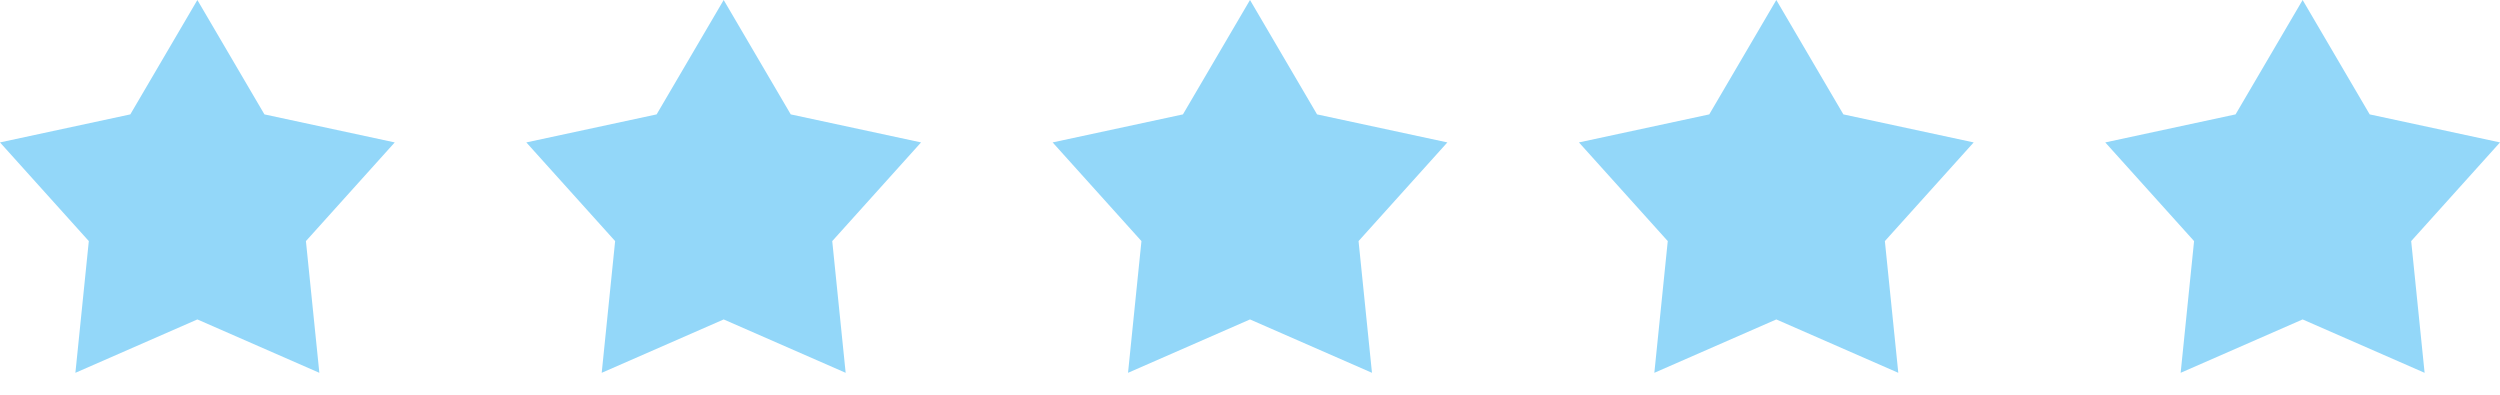 <svg width="57" height="9" viewBox="0 0 57 9" fill="none" xmlns="http://www.w3.org/2000/svg">
<path d="M6.029 2.608L9 3.247L6.975 5.497L7.281 8.5L4.5 7.283L1.719 8.5L2.025 5.497L0 3.247L2.971 2.608L4.5 0L6.029 2.608Z" fill="#93D7F9"/>
<path d="M18.029 2.608L21 3.247L18.975 5.497L19.281 8.5L16.5 7.283L13.719 8.5L14.025 5.497L12 3.247L14.971 2.608L16.5 0L18.029 2.608Z" fill="#93D7F9"/>
<path d="M30.029 2.608L33 3.247L30.975 5.497L31.281 8.5L28.5 7.283L25.719 8.5L26.025 5.497L24 3.247L26.971 2.608L28.5 0L30.029 2.608Z" fill="#93D7F9"/>
<path d="M42.029 2.608L45 3.247L42.975 5.497L43.281 8.5L40.5 7.283L37.719 8.5L38.025 5.497L36 3.247L38.971 2.608L40.5 0L42.029 2.608Z" fill="#93D7F9"/>
<path d="M54.029 2.608L57 3.247L54.975 5.497L55.281 8.5L52.5 7.283L49.719 8.5L50.025 5.497L48 3.247L50.971 2.608L52.5 0L54.029 2.608Z" fill="#93D7F9"/>
</svg>
